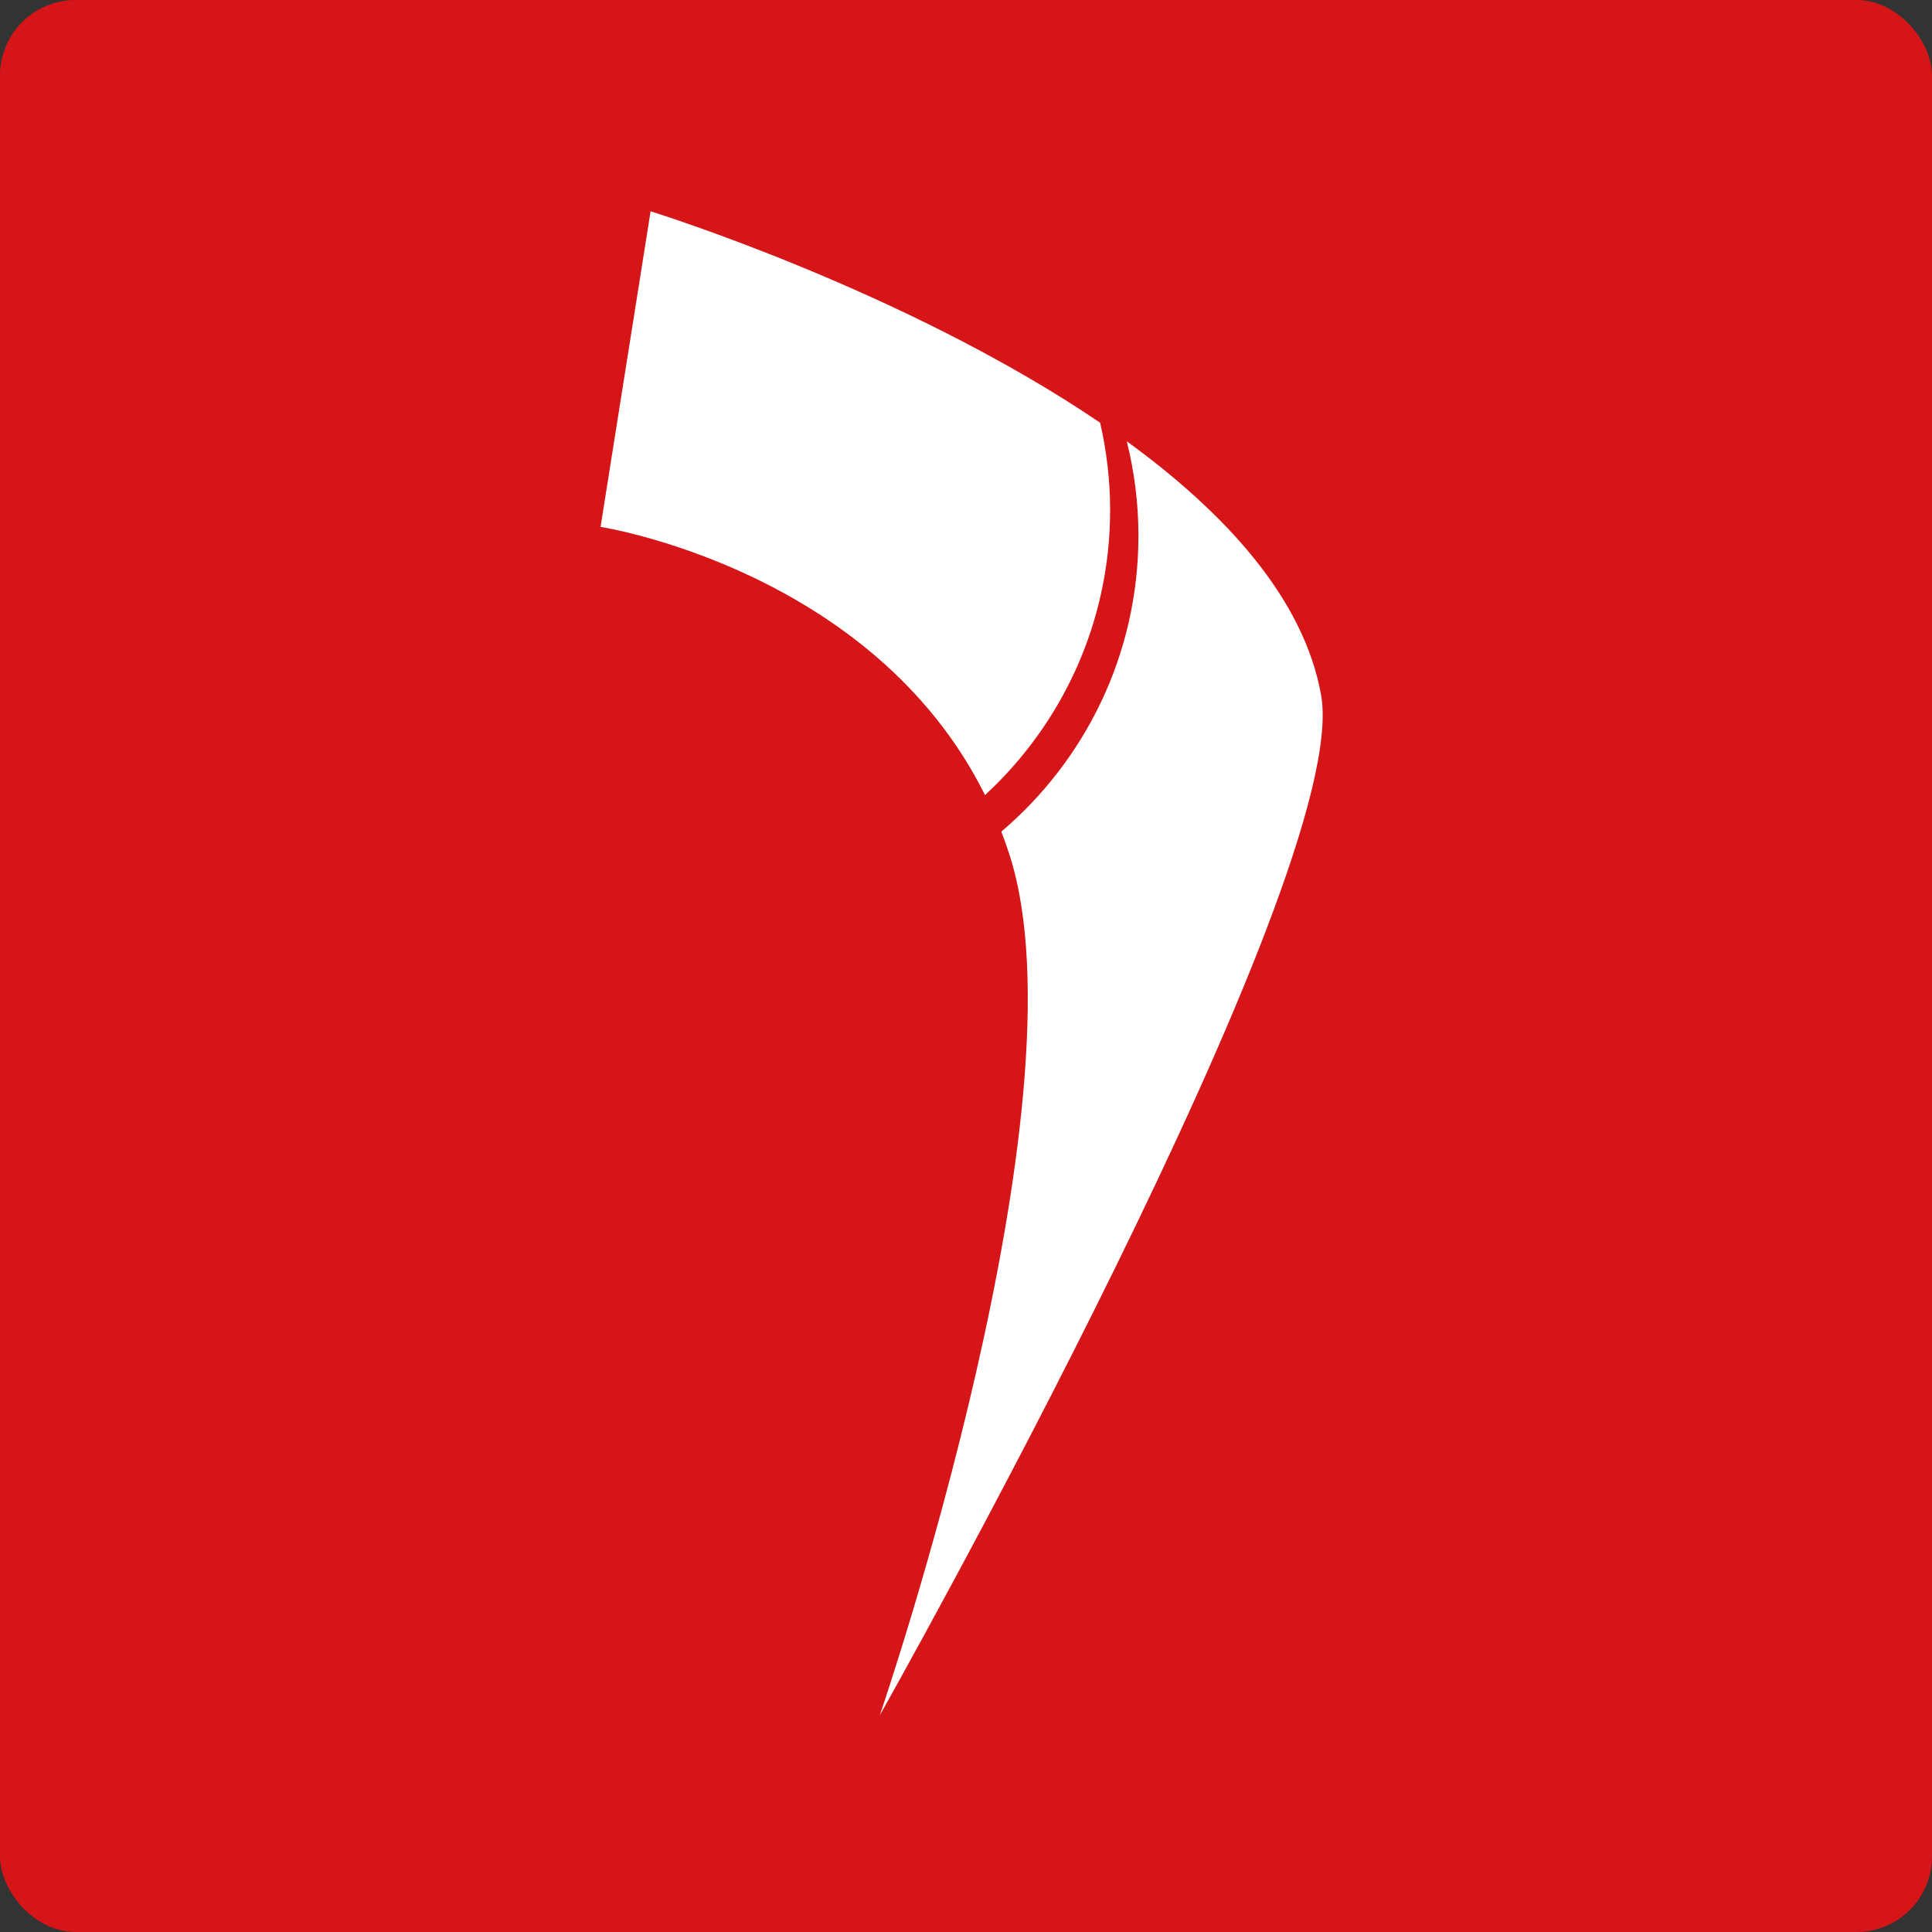 <svg width="512" height="512" viewBox="0 0 512 512" fill="none" xmlns="http://www.w3.org/2000/svg">
<rect x="0" y="0" width="512" height="512" fill="#333333" stroke="none"/>
<rect width="512" height="512" rx="20" fill="#D51517"/>
<g clip-path="url(#clip0_2906_321)">
<path d="M233.156 454.569C234.294 451.202 288.44 292.225 267.613 226.796C266.916 224.59 266.15 222.454 265.36 220.388C287.58 201.511 301.697 173.393 301.697 141.956C301.697 133.318 300.606 124.96 298.609 116.949C324.591 135.826 345.51 158.51 350.108 184.213C358.629 231.811 235.014 451.272 233.156 454.569Z" fill="white"/>
<path d="M294.195 135.128C294.195 165.034 281.402 191.921 261.039 210.705C231.25 150.778 159.156 139.633 159.156 139.633L172.414 56C172.414 56 239.585 76.757 291.548 112.026C293.243 119.456 294.195 127.165 294.195 135.128Z" fill="white"/>
</g>
<defs>
<clipPath id="clip0_2906_321">
<rect width="193.684" height="400" fill="white" transform="translate(159.156 56)"/>
</clipPath>
</defs>
</svg>

